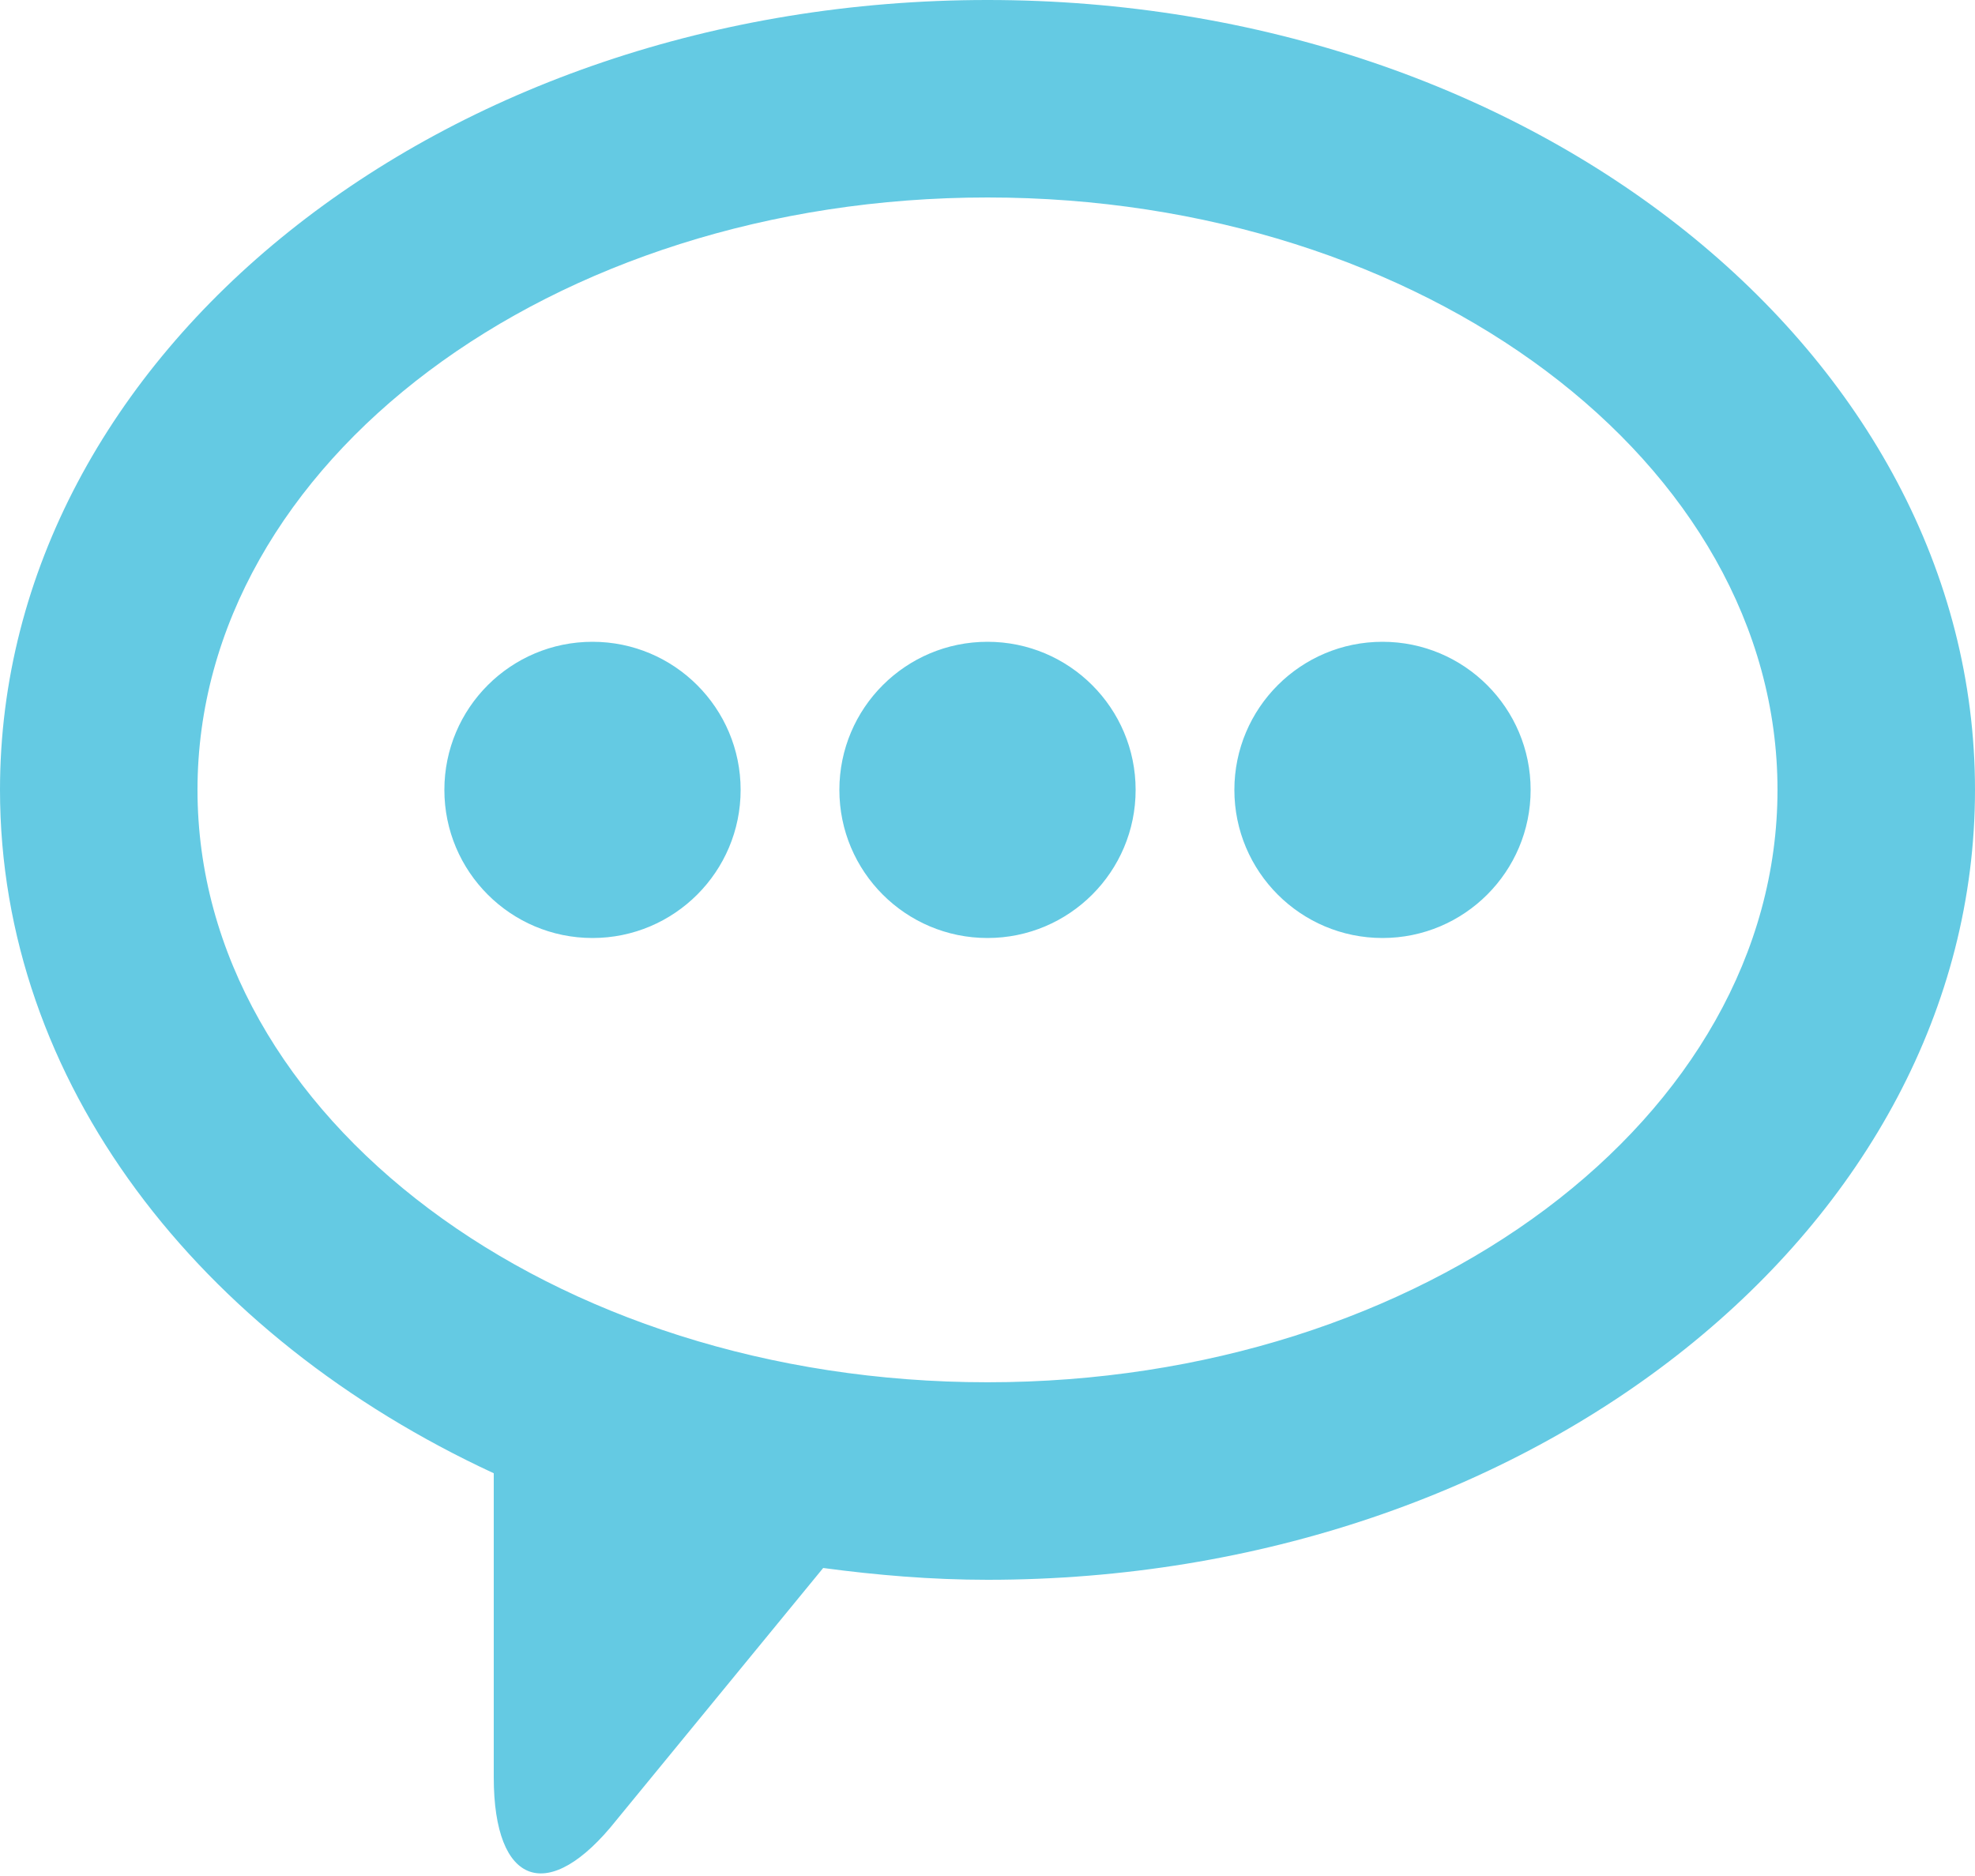 <?xml version="1.0" encoding="UTF-8" standalone="no"?>
<svg width="40px" height="38px" viewBox="0 0 40 38" version="1.1" xmlns="http://www.w3.org/2000/svg" xmlns:xlink="http://www.w3.org/1999/xlink" xmlns:sketch="http://www.bohemiancoding.com/sketch/ns">
    <!-- Generator: Sketch 3.0 (7574) - http://www.bohemiancoding.com/sketch -->
    <title>Slice 1</title>
    <description>Created with Sketch.</description>
    <defs></defs>
    <g id="Page-1" stroke="none" stroke-width="1" fill="none" fill-rule="evenodd" sketch:type="MSPage">
        <g id="32" sketch:type="MSLayerGroup" fill="#64CAE3">
            <g id="_x37_8._Messages" sketch:type="MSShapeGroup">
                <path d="M20,13 C18.343,13 17,14.343 17,16 C17,17.656 18.343,19 20,19 C21.656,19 23,17.656 23,16 C23,14.343 21.656,13 20,13 L20,13 Z M20,0 C8.954,0 0,7.163 0,15.999 C0,21.918 4.027,27.074 10,29.842 L10,35.999 C10,38.209 11.113,38.597 12.486,36.866 L16.672,31.761 C17.757,31.906 18.863,32 20,32 C31.045,32 40,24.836 40,15.999 C40,7.163 31.045,0 20,0 L20,0 Z M20,27.999 C11.163,27.999 4,22.627 4,15.999 C4,9.372 11.163,4 20,4 C28.836,4 36,9.372 36,15.999 C36,22.627 28.836,27.999 20,27.999 L20,27.999 Z M28,13 C26.343,13 25,14.343 25,16 C25,17.656 26.343,19 28,19 C29.656,19 31,17.656 31,16 C31,14.343 29.656,13 28,13 L28,13 Z M12,13 C10.343,13 9,14.343 9,16 C9,17.656 10.343,19 12,19 C13.656,19 15,17.656 15,16 C15,14.343 13.656,13 12,13 L12,13 Z" id="Shape"></path>
            </g>
        </g>
    </g>
</svg>
